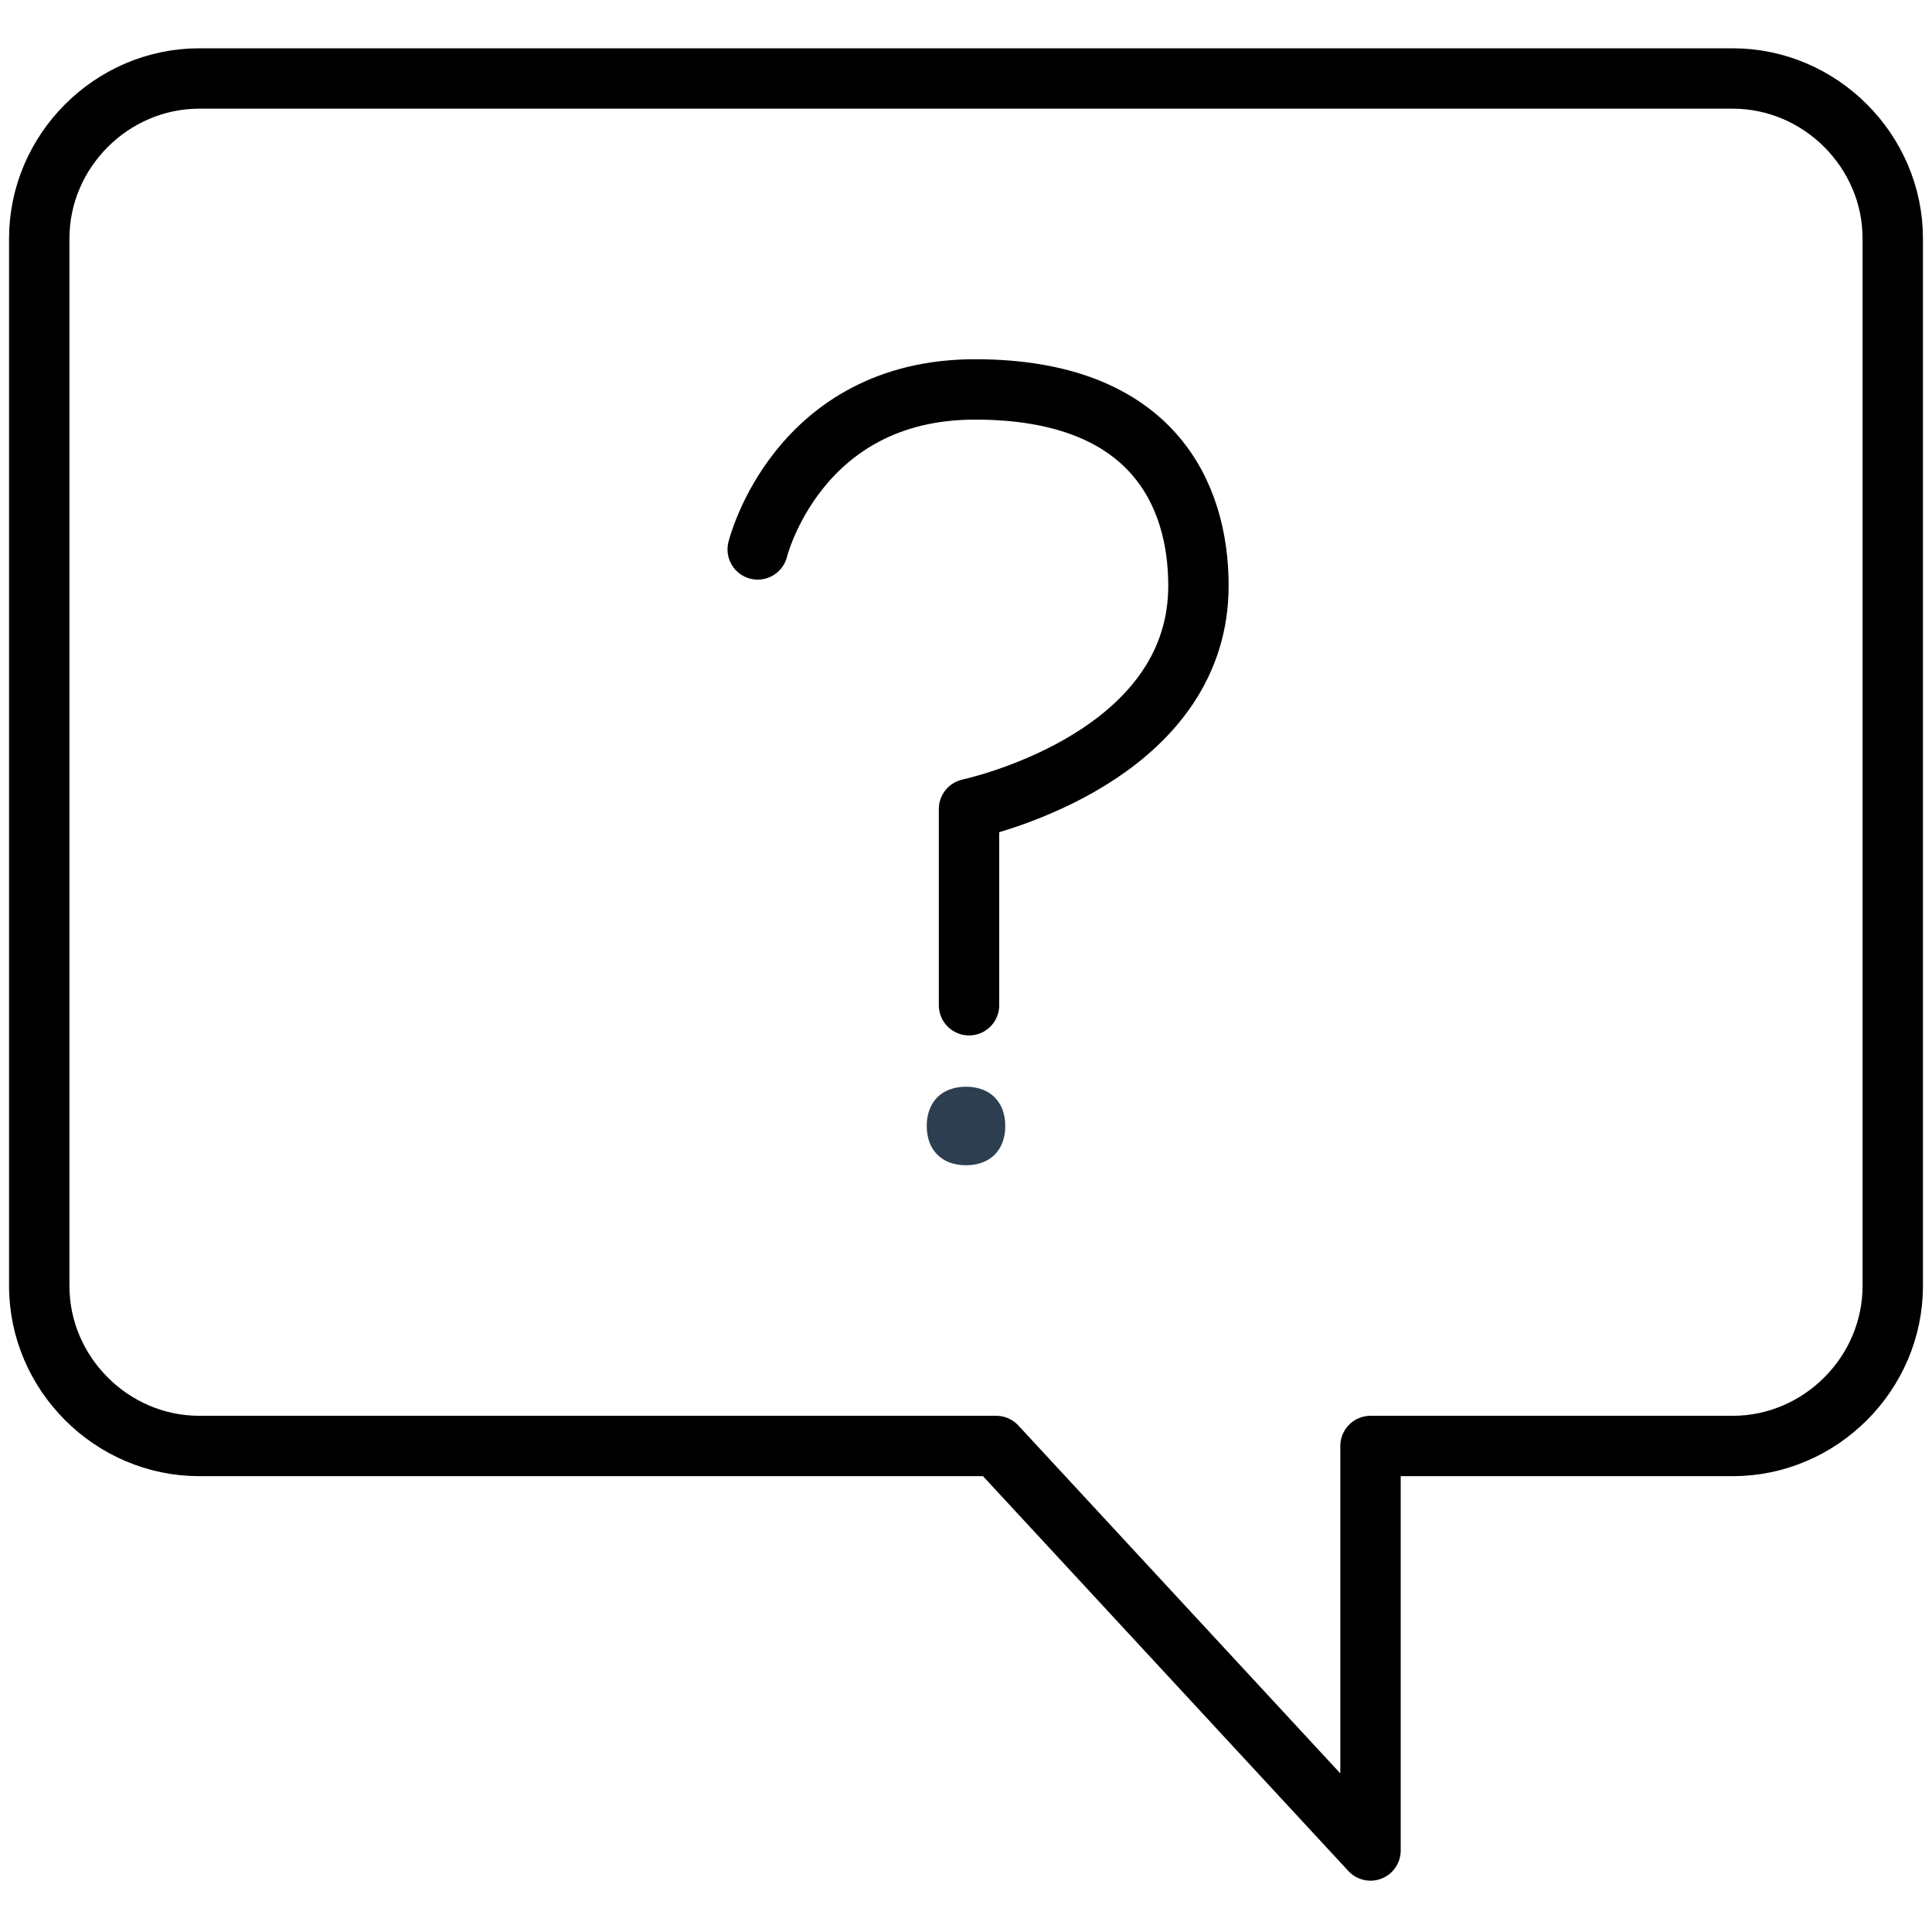 <?xml version="1.0" encoding="UTF-8"?>
<svg id="Layer_1" xmlns="http://www.w3.org/2000/svg" version="1.1" xmlns:xlink="http://www.w3.org/1999/xlink" viewBox="0 0 64 64">
  <!-- Generator: Adobe Illustrator 29.3.1, SVG Export Plug-In . SVG Version: 2.1.0 Build 151)  -->
  <defs>
    <style>
      .st0 {
        fill: #2c3e50;
      }

      .st1 {
        fill: none;
        stroke: #000;
        stroke-linecap: round;
        stroke-linejoin: round;
        stroke-width: 2px;
      }

      .st2 {
        fill: #dce9ee;
      }
    </style>
  </defs>
  <path class="st1" d="M1.3,42.7V7.9c0-2.9,2.4-5.3,5.3-5.3h50.8c2.9,0,5.3,2.4,5.3,5.3v34.7c0,2.9-2.4,5.3-5.3,5.3h-12v13.4l-12.4-13.4H6.6c-2.9,0-5.3-2.4-5.3-5.3Z"/>
  <path class="st1" d="M25.1,18.2s1.3-5.3,7.2-5.3,7.4,3.5,7.4,6.5c0,5.3-6.3,7.1-7.6,7.4v6.5"/>
  <g>
    <circle class="st2" cx="32" cy="37.3" r="1.3"/>
    <path class="st0" d="M32,36c-.8,0-1.3.5-1.3,1.3s.5,1.3,1.3,1.3,1.3-.5,1.3-1.3-.5-1.3-1.3-1.3h0Z"/>
  </g>
</svg>